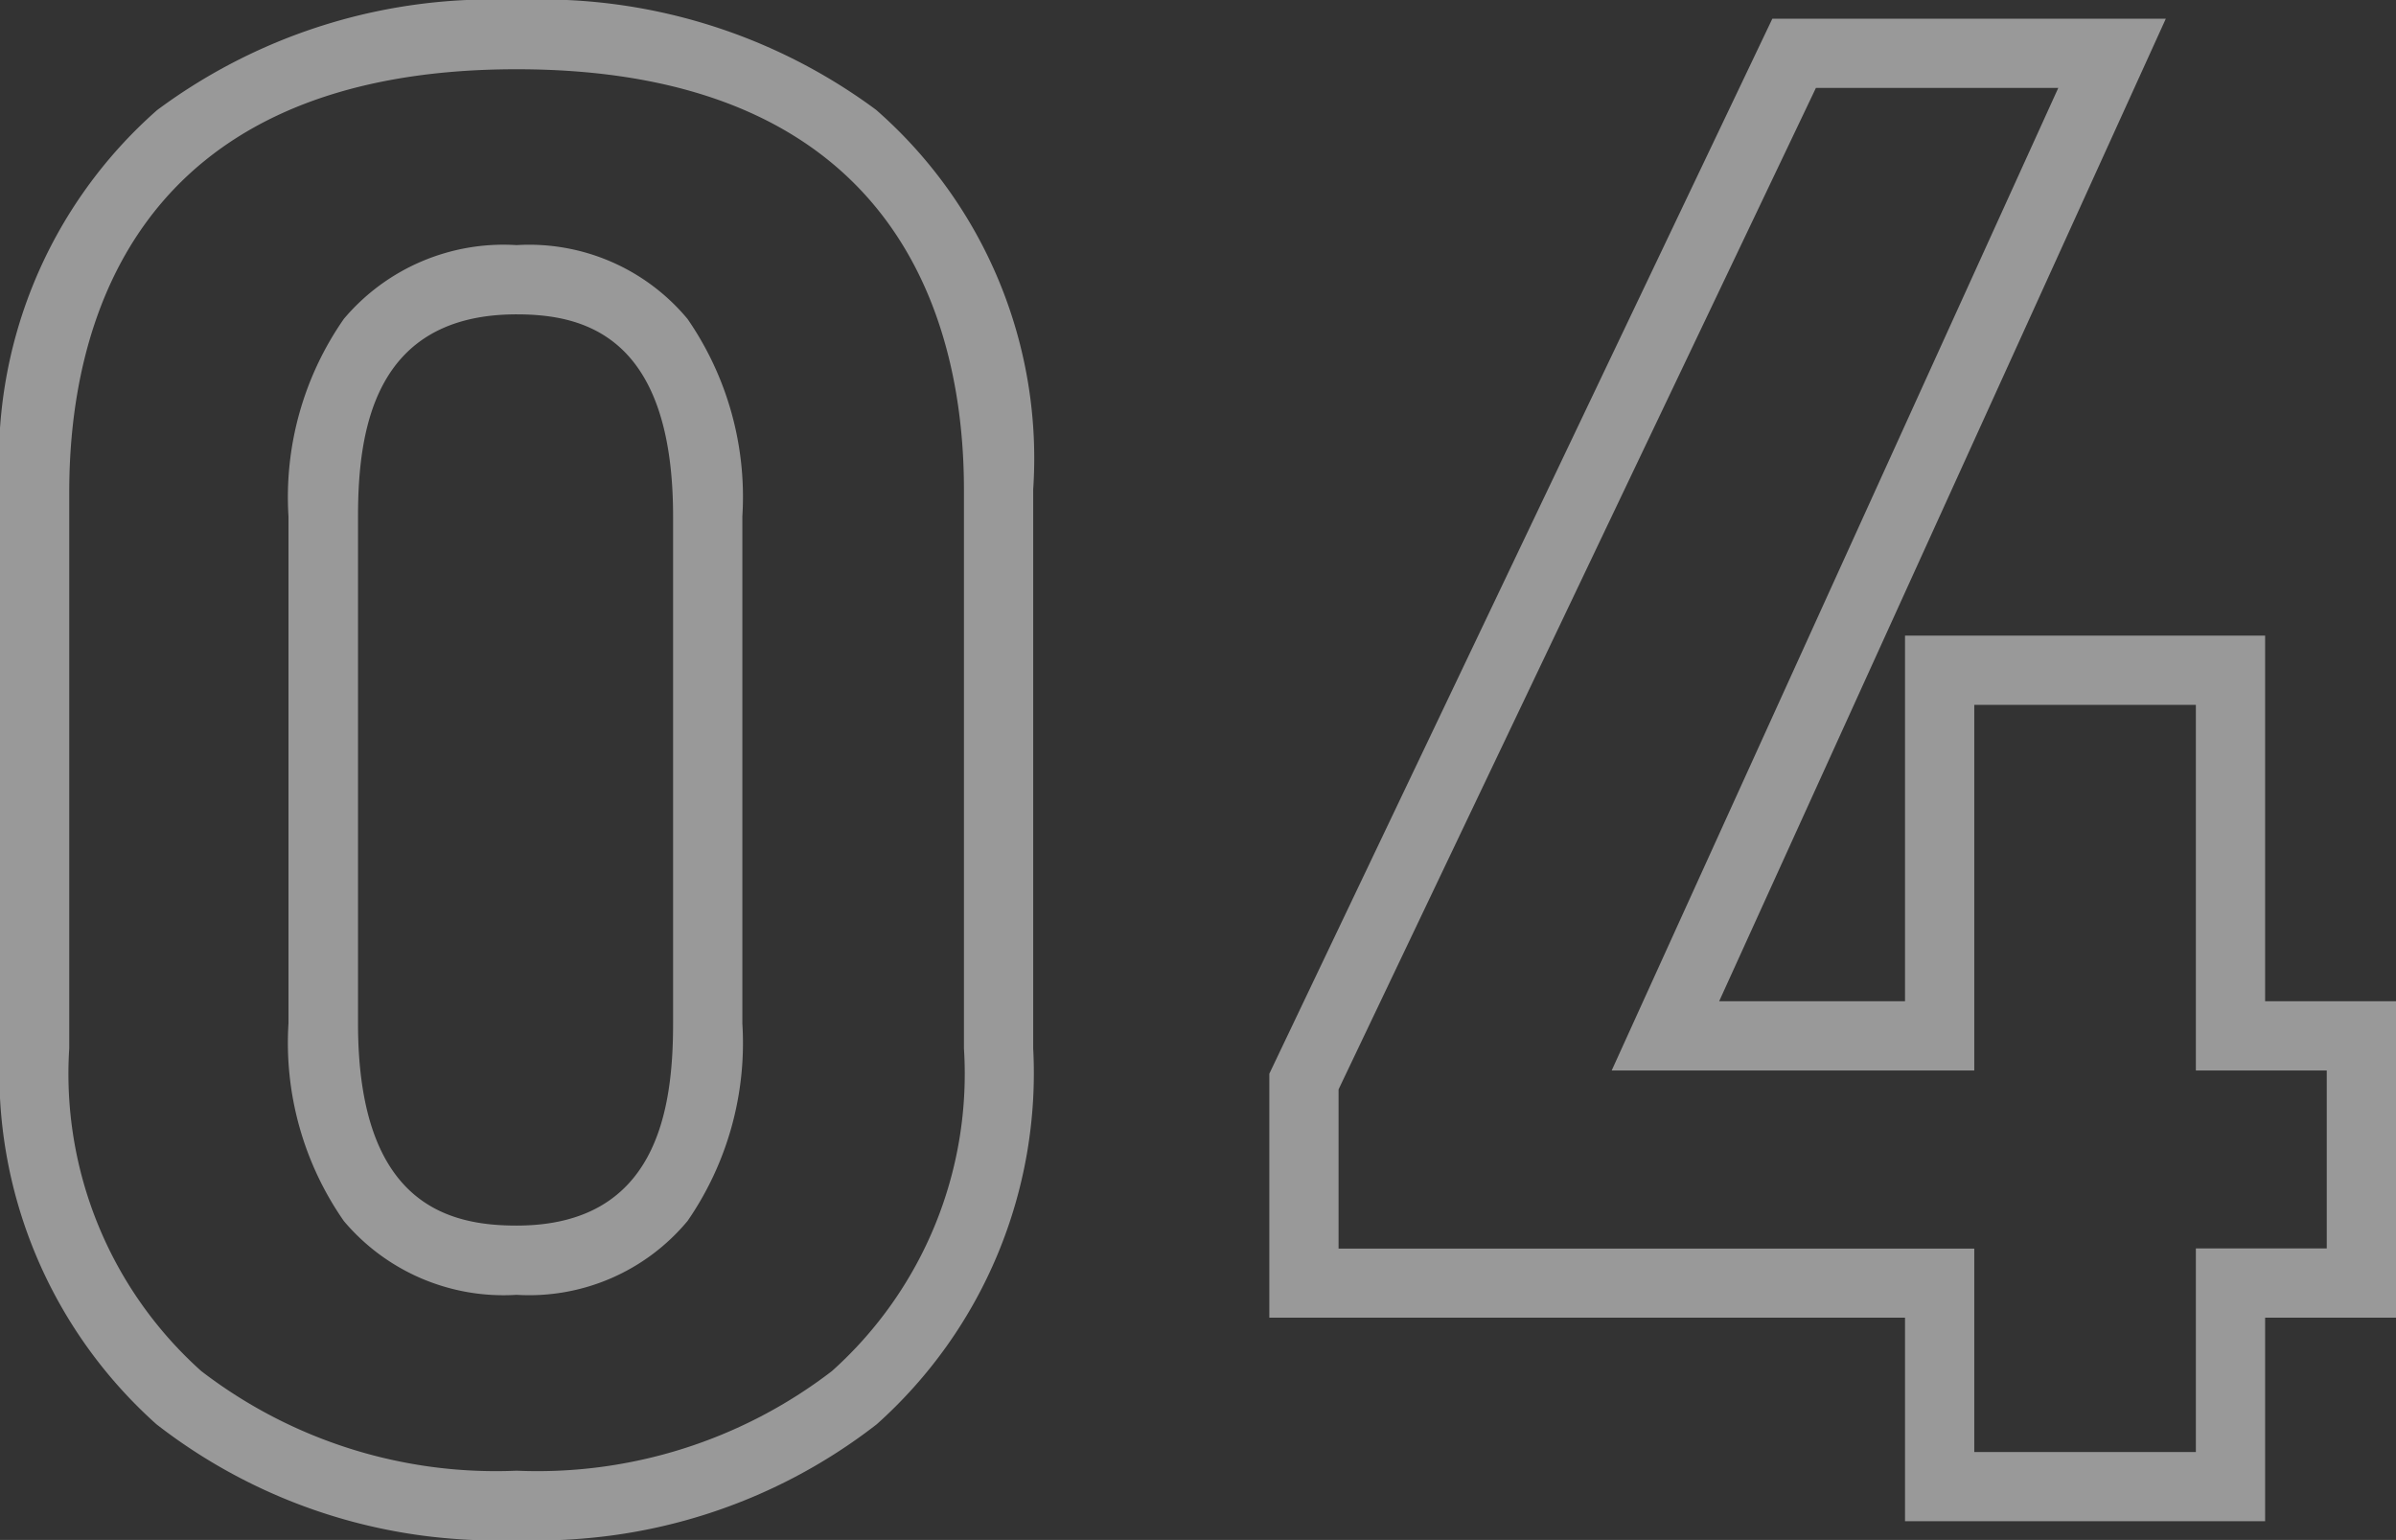 <svg xmlns="http://www.w3.org/2000/svg" width="34.6" height="22.24" viewBox="0 0 34.6 22.24">
  <rect x="0" y="0" width="34.6" height="22.24" fill="#333333" stroke="none"/>
  <path id="パス_12182" data-name="パス 12182" d="M8.1-21.47a8.113,8.113,0,0,1,5.191,1.586A6.686,6.686,0,0,1,15.56-14.4v8.07A6.8,6.8,0,0,1,13.3-.9,7.957,7.957,0,0,1,8.1.77,7.957,7.957,0,0,1,2.9-.9,6.8,6.8,0,0,1,.64-6.33v-8.04a6.729,6.729,0,0,1,2.269-5.51A8.1,8.1,0,0,1,8.1-21.47ZM8.1-.23a6.98,6.98,0,0,0,4.554-1.439A5.762,5.762,0,0,0,14.56-6.33V-14.4c0-2.267-.839-6.07-6.46-6.07s-6.46,3.822-6.46,6.1v8.04A5.762,5.762,0,0,0,3.546-1.669,6.98,6.98,0,0,0,8.1-.23ZM26.234-21.2h5.682L25.466-7.01H28.15v-5.28h5.2v5.28h1.89v4.57H33.35V.5h-5.2V-2.44H18.97V-5.963Zm4.129,1h-3.5L19.97-5.737v2.3h9.18V-.5h3.2V-3.44h1.89V-6.01H32.35v-5.28h-3.2v5.28H23.914ZM8.1-17.93a2.974,2.974,0,0,1,2.469,1.067,4.522,4.522,0,0,1,.791,2.853v7.32a4.522,4.522,0,0,1-.791,2.853A2.974,2.974,0,0,1,8.1-2.77,3.015,3.015,0,0,1,5.606-3.835a4.5,4.5,0,0,1-.8-2.855v-7.32a4.5,4.5,0,0,1,.8-2.855A3.015,3.015,0,0,1,8.1-17.93Zm0,14.16c2.026,0,2.26-1.666,2.26-2.92v-7.32c0-2.617-1.29-2.92-2.26-2.92-2.053,0-2.29,1.666-2.29,2.92v7.32C5.81-4.073,7.117-3.77,8.1-3.77Z" transform="translate(-0.64 21.47)" fill="#fff" opacity="0.5"/>
</svg>
